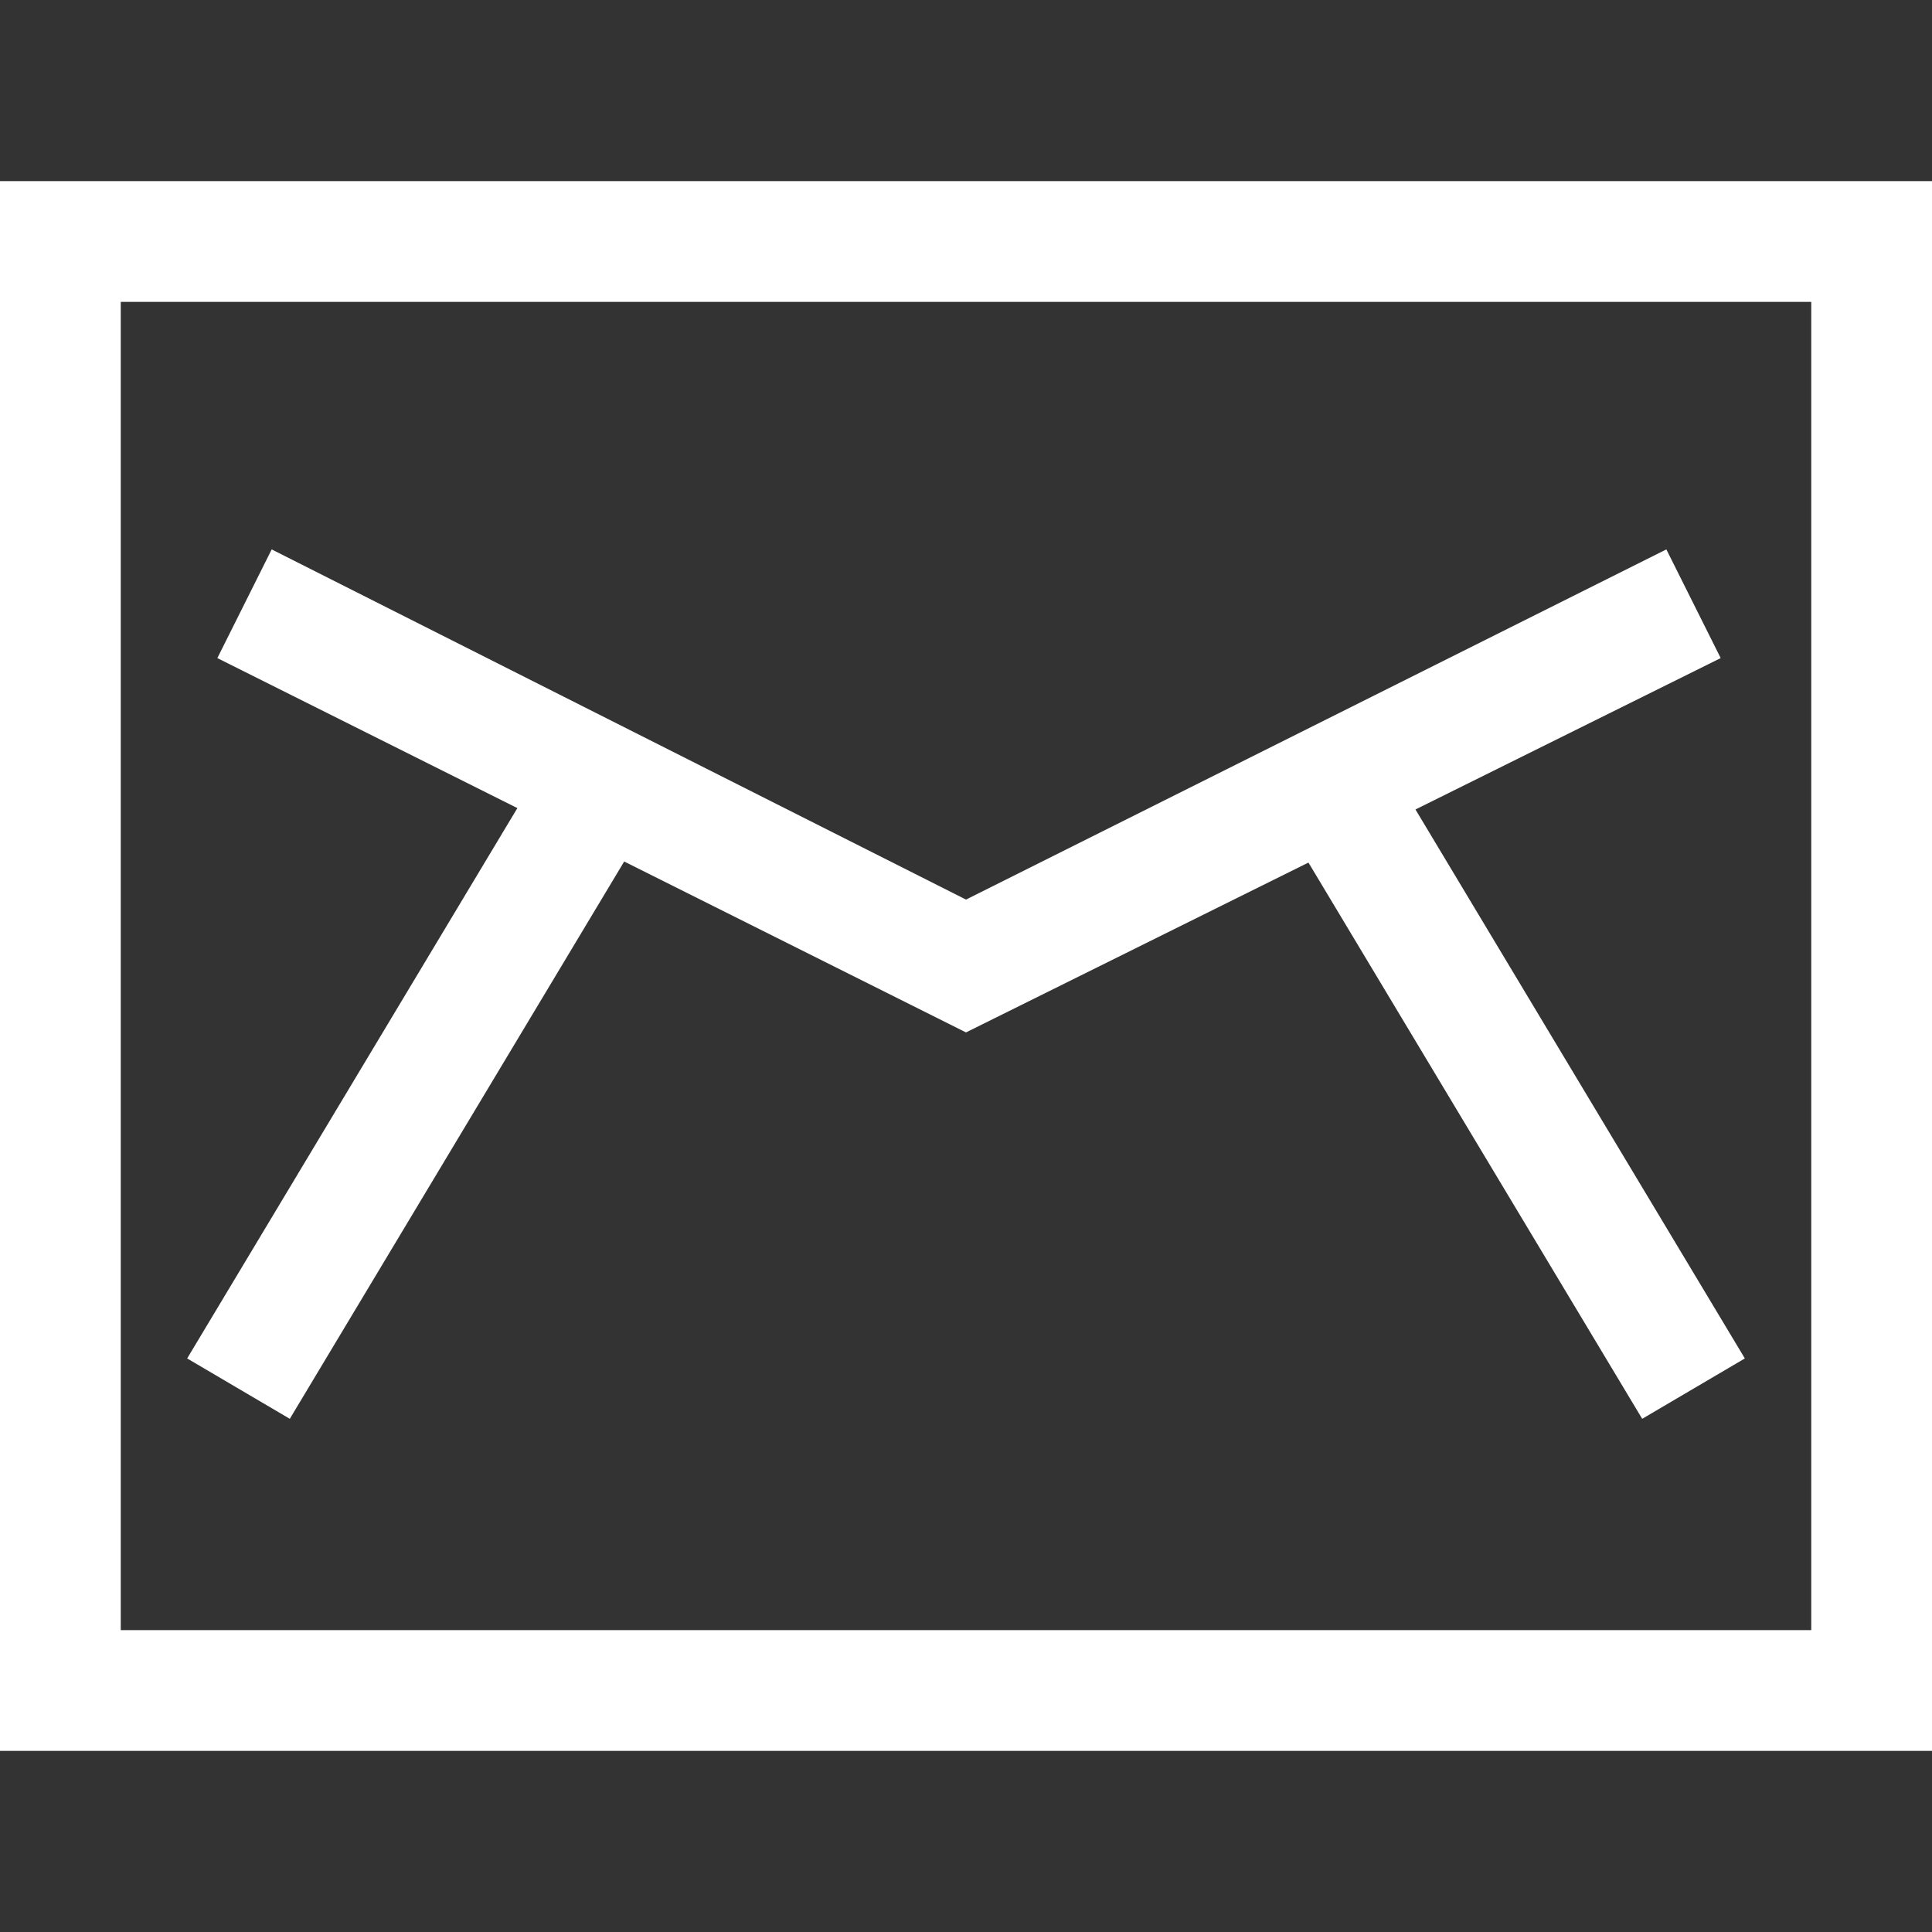 <?xml version="1.0" encoding="utf-8"?>
<!-- Generator: Adobe Illustrator 16.0.0, SVG Export Plug-In . SVG Version: 6.00 Build 0)  -->
<!DOCTYPE svg PUBLIC "-//W3C//DTD SVG 1.1//EN" "http://www.w3.org/Graphics/SVG/1.1/DTD/svg11.dtd">
<svg version="1.1" id="Layer_1" xmlns="http://www.w3.org/2000/svg" xmlns:xlink="http://www.w3.org/1999/xlink" x="0px" y="0px"
	 width="816px" height="816px" viewBox="0 0 816 816" enable-background="new 0 0 816 816" xml:space="preserve">
<rect x="0" y="0" width="816" height="816" fill="#333333" stroke="none"/>
<g>
	<path fill="#fff" d="M816,739.5H0v-663h816V739.5z M51,688.5h714v-561H51V688.5z"/>
	<path fill="#fff" d="M232.05,318.75l43.35,25.5l-153,255l-43.35-25.5L232.05,318.75z"/>
	<path fill="#fff" d="M408,436.05L91.8,277.95l22.95-45.9L408,379.95l295.8-147.9l22.95,45.9L408,436.05z"/>
	<path fill="#fff" d="M583.95,318.75l153,255l-43.351,25.5l-153-255L583.95,318.75z"/>
</g>
</svg>
